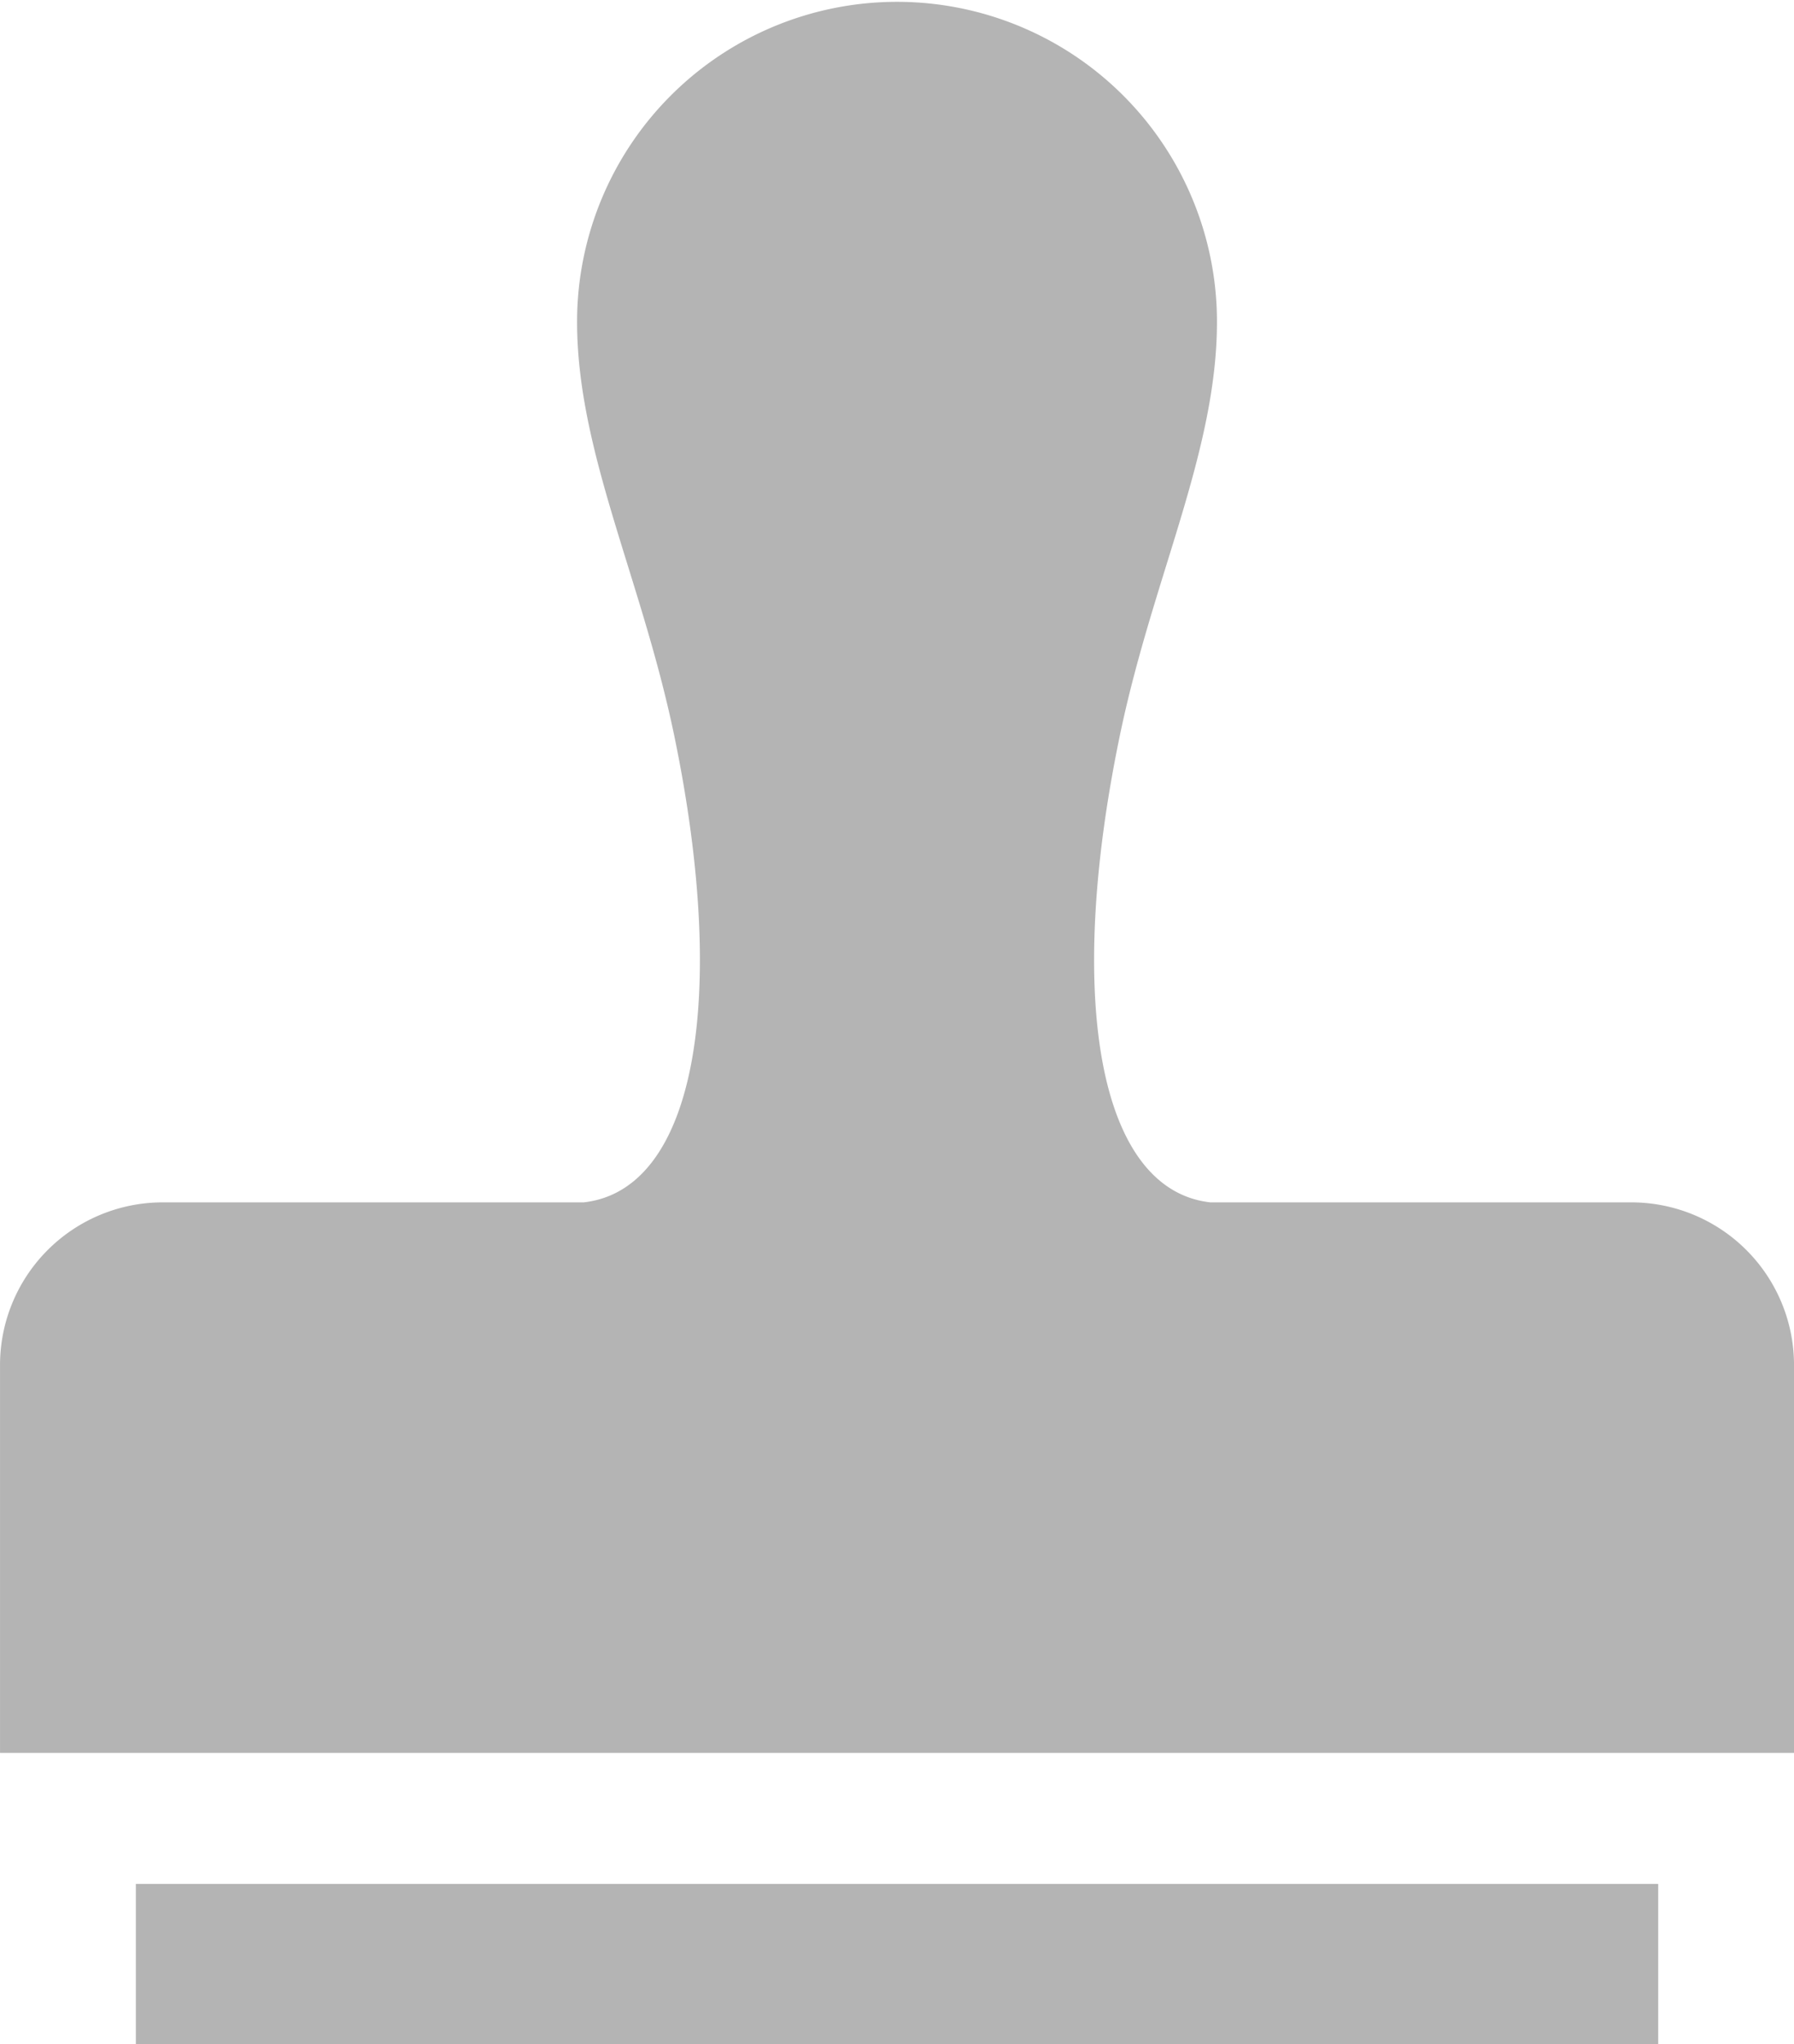<svg xmlns="http://www.w3.org/2000/svg" width="79" height="90" viewBox="0 0 79 90">
  <defs>
    <style>
      .cls-1 {
        fill: #b4b4b4;
        fill-rule: evenodd;
      }
    </style>
  </defs>
  <path id="シェイプ_43" data-name="シェイプ 43" class="cls-1" d="M1036.86,1568.94H1018.3c-4.93-.55-6.38-8.97-4-20.49,1.43-6.95,4.29-12.53,4.29-18.28a14.089,14.089,0,1,0-28.178,0c0,5.75,2.858,11.33,4.291,18.28,2.377,11.52.927,19.94-4,20.49h-18.56a7.165,7.165,0,0,0-7.142,7.18v17.06h79v-17.06A7.166,7.166,0,0,0,1036.86,1568.94Zm-65.878,30.01h67.038V1606H970.982v-7.05Z" transform="translate(-965 -1516)"/>
</svg>
